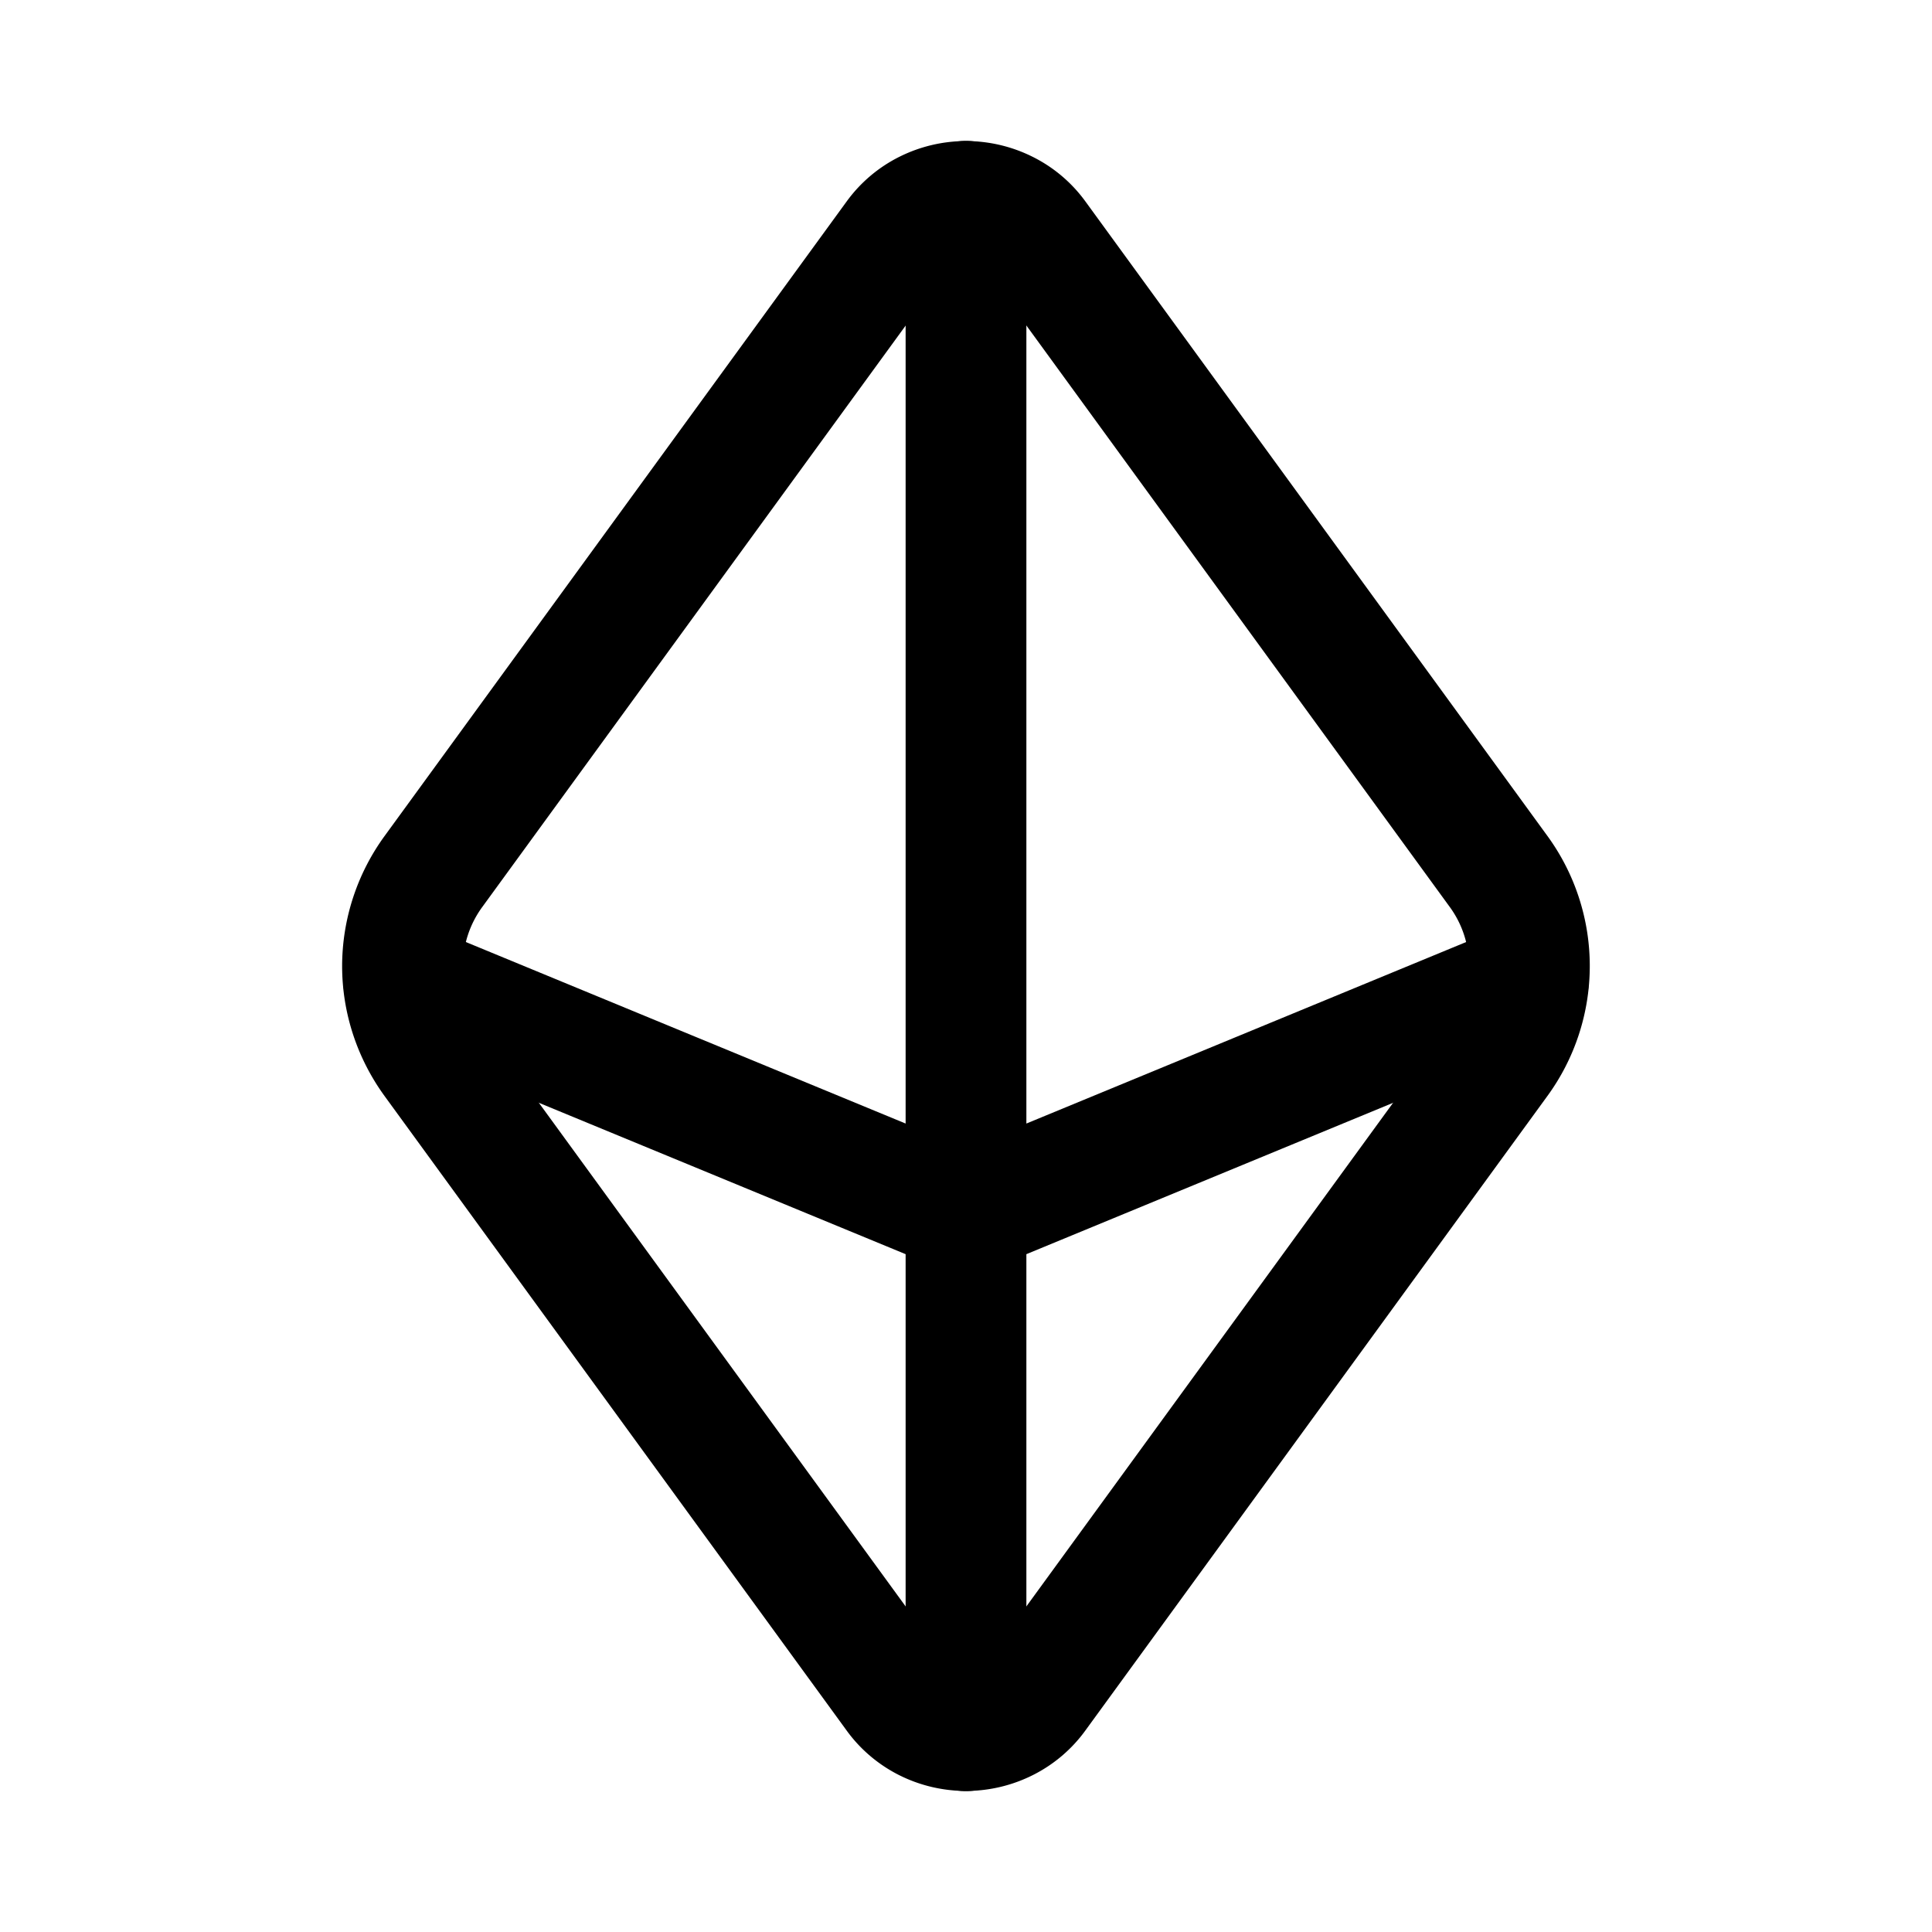 <?xml version="1.0" encoding="utf-8"?>
<!-- Generator: www.svgicons.com -->
<svg xmlns="http://www.w3.org/2000/svg" width="800" height="800" viewBox="0 0 24 24">
<g fill="none" stroke="currentColor" stroke-linecap="round" stroke-linejoin="round" stroke-width="1.5"><path d="m18.612 10.82l-5.737-7.879a1.055 1.055 0 0 0-.382-.322a1.1 1.1 0 0 0-.986 0a1.055 1.055 0 0 0-.381.322l-5.738 7.88A1.999 1.999 0 0 0 5 12c0 .422.135.834.388 1.18l5.738 7.879c.098.135.229.246.38.322a1.101 1.101 0 0 0 .987 0c.152-.076.283-.187.381-.322l5.738-7.88a1.992 1.992 0 0 0 0-2.359"/><path d="M5.015 12.195L12 15.078l6.985-2.883M12 2.5v19"/></g>
</svg>